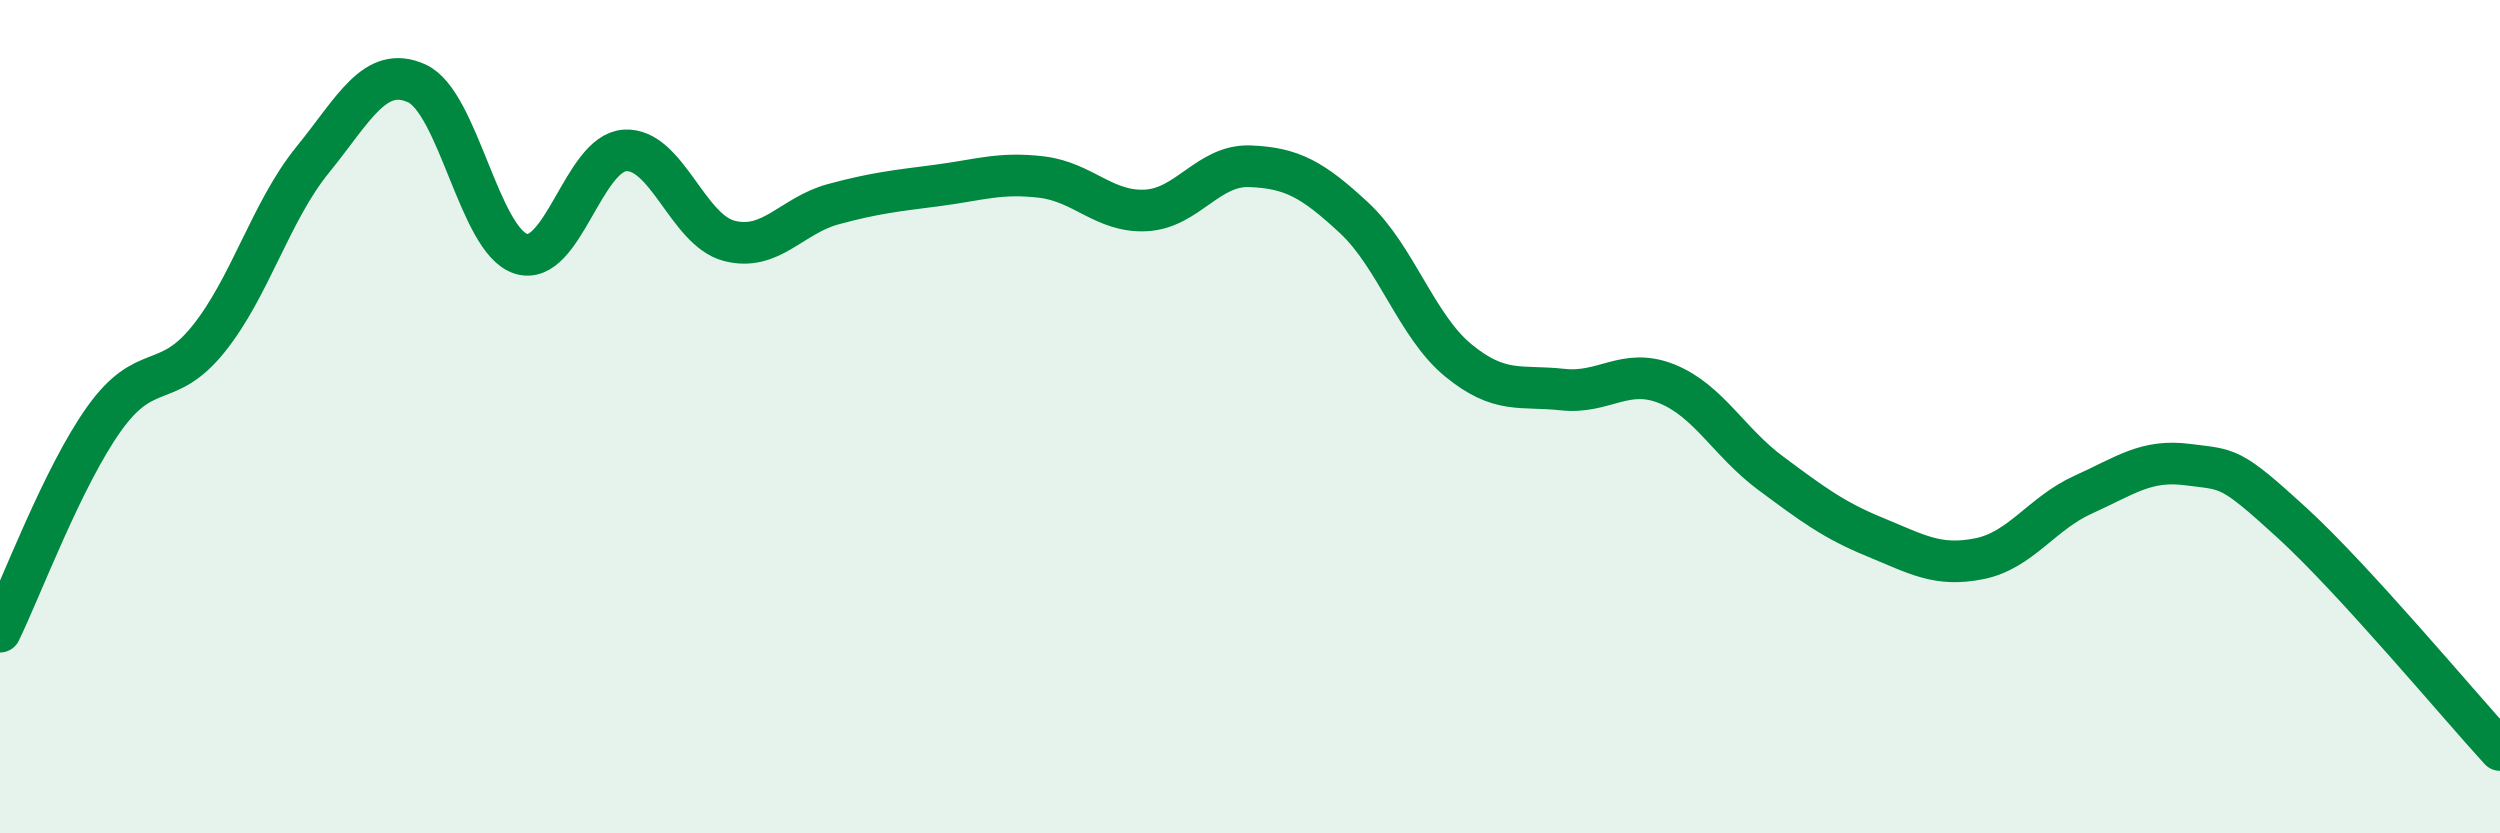 
    <svg width="60" height="20" viewBox="0 0 60 20" xmlns="http://www.w3.org/2000/svg">
      <path
        d="M 0,15.16 C 0.5,14.14 1.5,11.45 2.5,10.05 C 3.5,8.65 4,9.38 5,8.14 C 6,6.9 6.5,5.07 7.5,3.84 C 8.5,2.61 9,1.55 10,2 C 11,2.45 11.5,5.77 12.5,6.09 C 13.5,6.41 14,3.67 15,3.61 C 16,3.55 16.5,5.52 17.5,5.78 C 18.5,6.04 19,5.17 20,4.9 C 21,4.63 21.5,4.58 22.5,4.45 C 23.5,4.32 24,4.13 25,4.25 C 26,4.37 26.5,5.1 27.5,5.05 C 28.5,5 29,3.95 30,3.99 C 31,4.03 31.5,4.3 32.5,5.23 C 33.5,6.16 34,7.83 35,8.65 C 36,9.47 36.5,9.24 37.5,9.35 C 38.5,9.46 39,8.81 40,9.21 C 41,9.61 41.5,10.62 42.5,11.36 C 43.5,12.1 44,12.48 45,12.89 C 46,13.3 46.5,13.61 47.5,13.41 C 48.5,13.21 49,12.32 50,11.87 C 51,11.42 51.5,11.02 52.5,11.15 C 53.5,11.28 53.5,11.17 55,12.54 C 56.5,13.91 59,16.91 60,18L60 20L0 20Z"
        fill="#008740"
        opacity="0.1"
        stroke-linecap="round"
        stroke-linejoin="round"
      />
      <path
        d="M 0,15.16 C 0.5,14.14 1.5,11.45 2.5,10.05 C 3.5,8.65 4,9.38 5,8.14 C 6,6.9 6.5,5.07 7.5,3.84 C 8.5,2.61 9,1.55 10,2 C 11,2.45 11.5,5.77 12.5,6.09 C 13.5,6.41 14,3.67 15,3.61 C 16,3.55 16.5,5.52 17.5,5.78 C 18.5,6.04 19,5.17 20,4.9 C 21,4.63 21.5,4.58 22.5,4.45 C 23.5,4.32 24,4.13 25,4.25 C 26,4.37 26.5,5.1 27.5,5.05 C 28.5,5 29,3.95 30,3.99 C 31,4.03 31.5,4.3 32.5,5.23 C 33.5,6.16 34,7.83 35,8.65 C 36,9.47 36.5,9.24 37.5,9.35 C 38.5,9.46 39,8.81 40,9.21 C 41,9.61 41.5,10.62 42.5,11.36 C 43.5,12.1 44,12.48 45,12.89 C 46,13.3 46.5,13.61 47.5,13.41 C 48.5,13.21 49,12.32 50,11.87 C 51,11.42 51.5,11.02 52.5,11.15 C 53.5,11.28 53.5,11.17 55,12.54 C 56.5,13.91 59,16.91 60,18"
        stroke="#008740"
        stroke-width="1"
        fill="none"
        stroke-linecap="round"
        stroke-linejoin="round"
      />
    </svg>
  